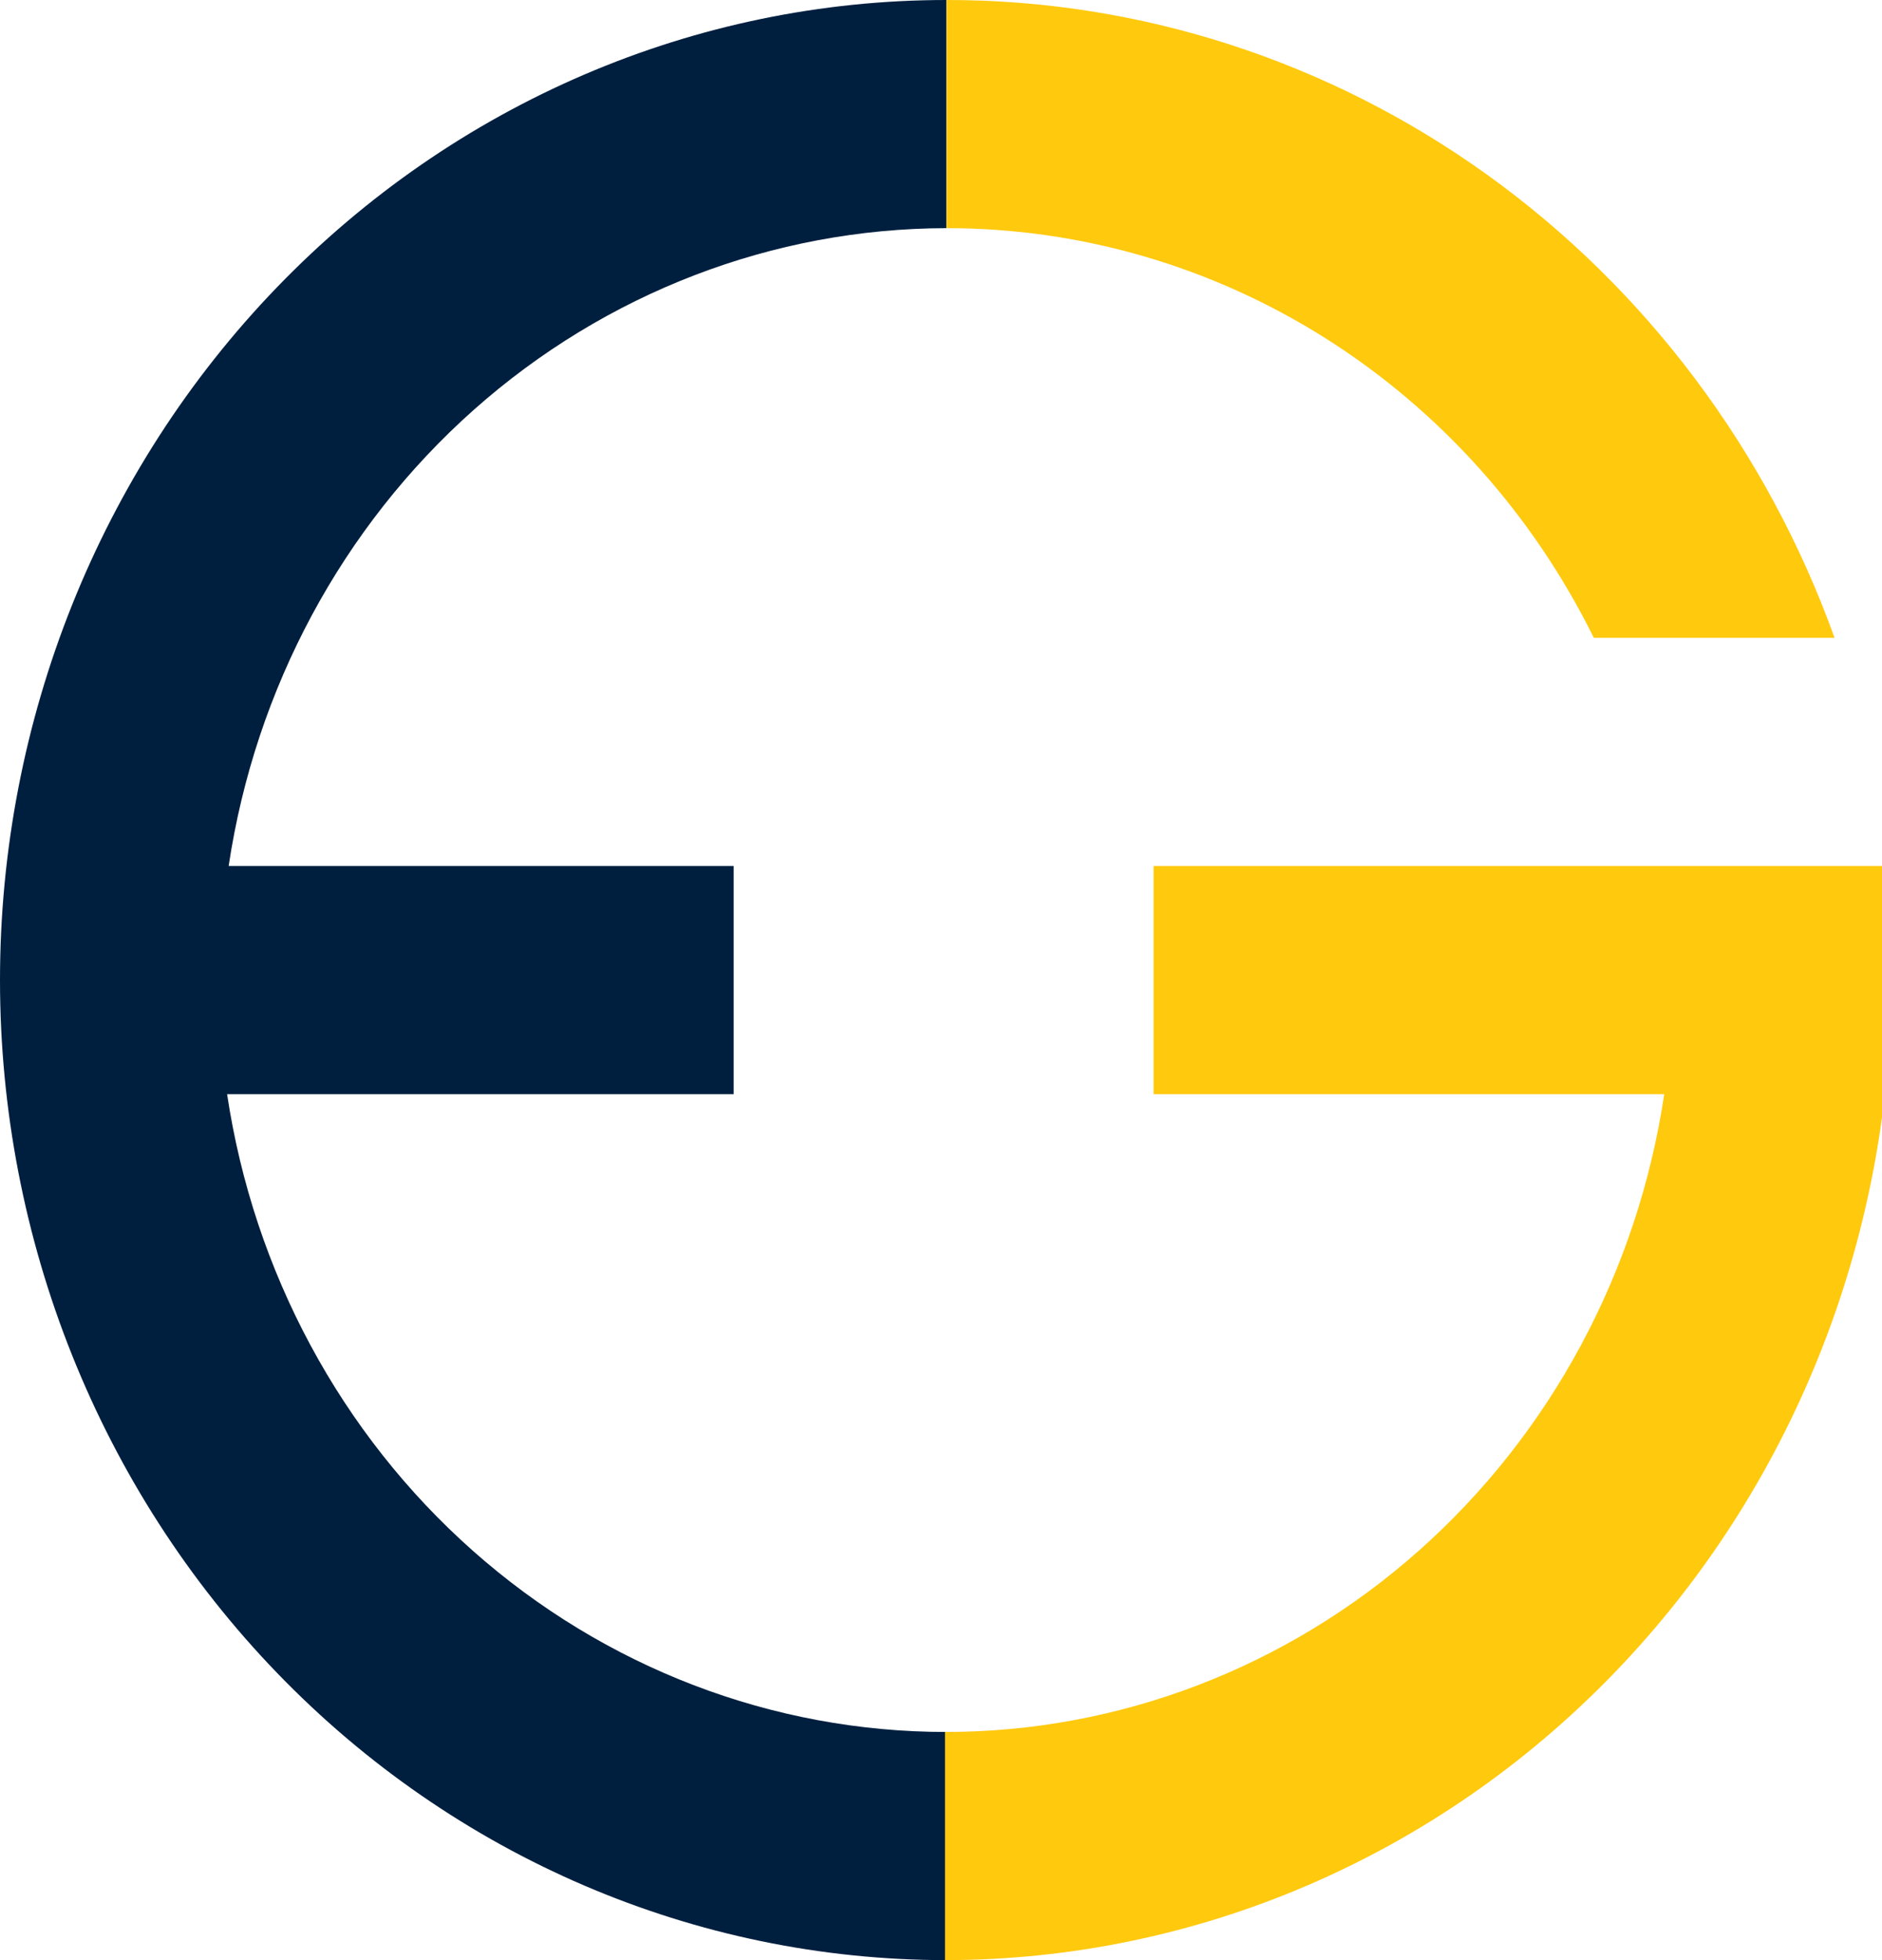 <svg width="24" height="25" viewBox="0 0 24 25" fill="none" xmlns="http://www.w3.org/2000/svg">
<g clip-path="url(#clip0_761_26355)">
<path d="M12.069 2.91V0C8.868 0 5.798 1.317 3.535 3.661C1.272 6.005 0 9.185 0 12.5C0 15.815 1.272 18.995 3.535 21.339C5.798 23.683 8.868 25 12.069 25V22.09C9.854 22.091 7.712 21.271 6.03 19.779C4.348 18.288 3.236 16.222 2.896 13.955H9.356V11.045H2.916C3.255 8.782 4.364 6.719 6.042 5.227C7.72 3.736 9.857 2.914 12.069 2.91Z" fill="#001F3F"/>
<path d="M20.325 8.135H23.395C22.535 5.744 20.989 3.683 18.964 2.228C16.94 0.774 14.534 -0.003 12.07 1.14209e-05V2.91C13.777 2.909 15.452 3.396 16.909 4.318C18.365 5.24 19.548 6.561 20.325 8.135Z" fill="#FFC90E"/>
<path d="M24.057 11.045H14.711V13.955H21.223C20.884 16.222 19.773 18.288 18.09 19.781C16.408 21.273 14.266 22.092 12.051 22.09V25C15.252 25 18.321 23.683 20.584 21.339C22.848 18.995 24.119 15.815 24.119 12.5C24.125 12.014 24.104 11.528 24.057 11.045Z" fill="#FFC90E"/>
</g>
<defs>
<clipPath id="clip0_761_26355">
<rect width="24" height="25" fill="white"/>
</clipPath>
</defs>
</svg>
